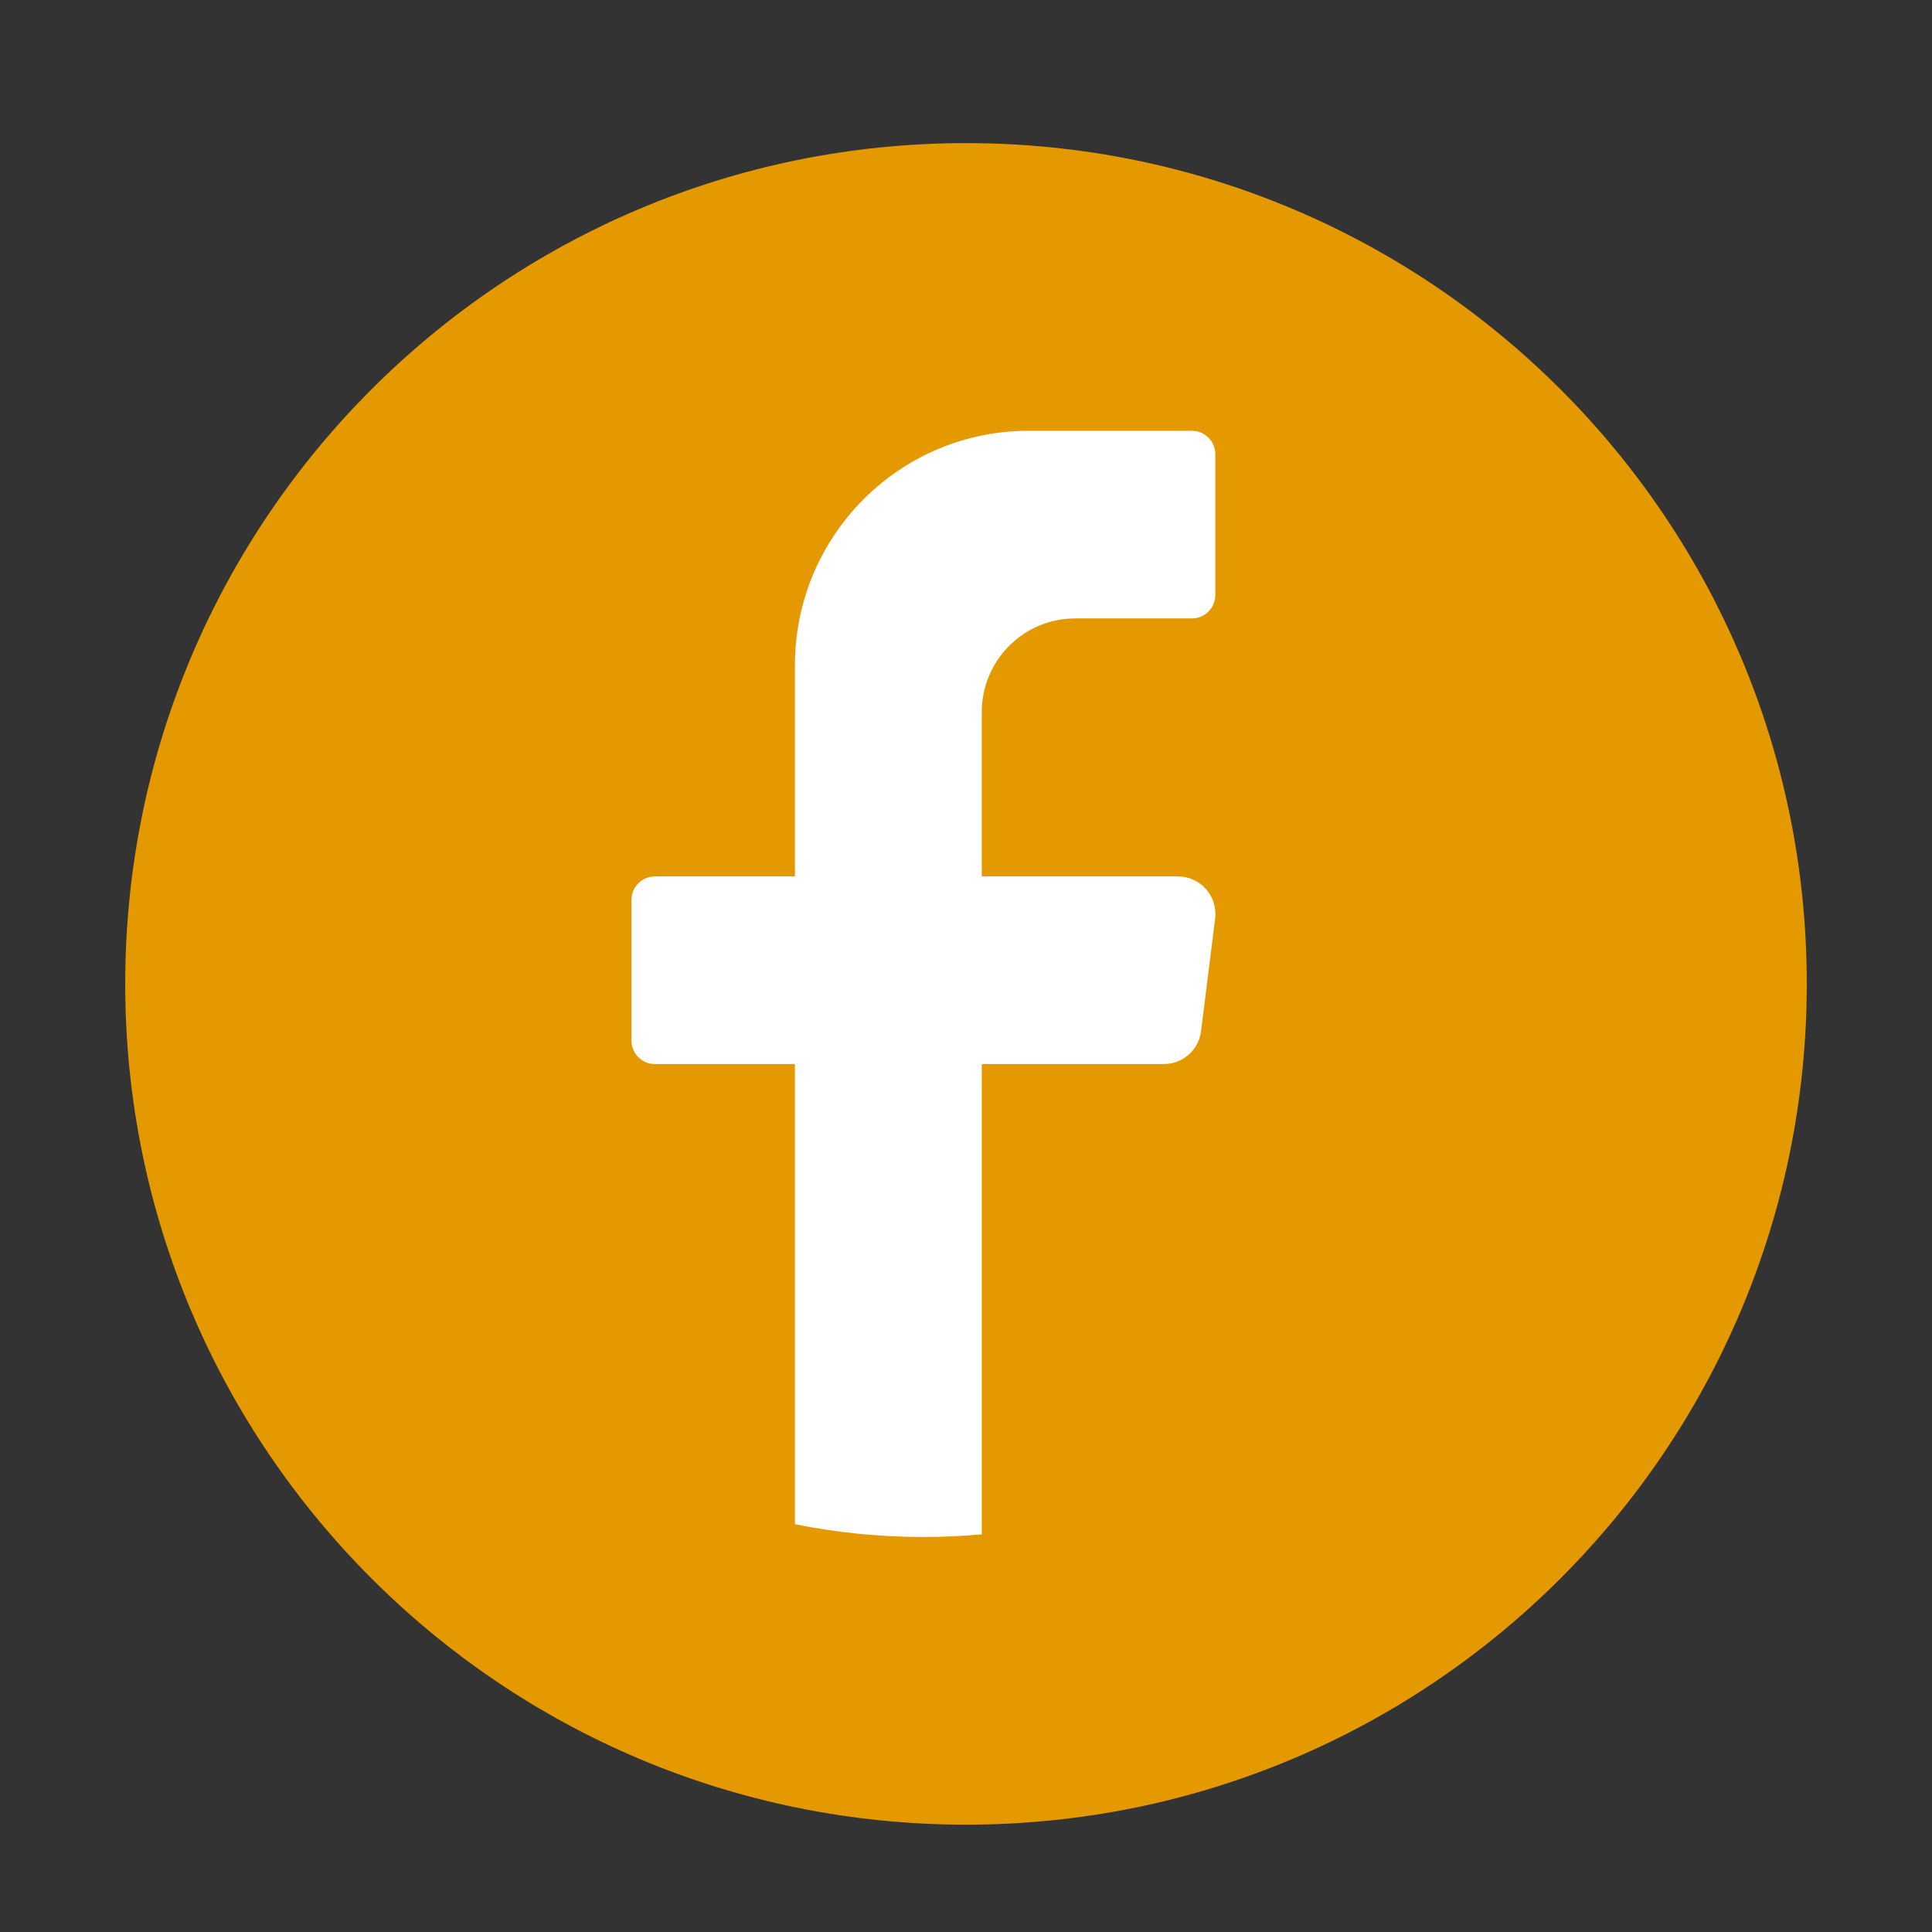<?xml version="1.0" encoding="utf-8"?>
<!-- Generator: Adobe Illustrator 16.0.0, SVG Export Plug-In . SVG Version: 6.00 Build 0)  -->
<!DOCTYPE svg PUBLIC "-//W3C//DTD SVG 1.1//EN" "http://www.w3.org/Graphics/SVG/1.1/DTD/svg11.dtd">
<svg version="1.1" id="レイヤー_1" xmlns="http://www.w3.org/2000/svg" xmlns:xlink="http://www.w3.org/1999/xlink" x="0px"
	 y="0px" width="54px" height="54px" viewBox="0 0 54 54" enable-background="new 0 0 54 54" xml:space="preserve">
<rect x="0" y="0" width="54" height="54" fill="#333333" stroke="none"/>
<g>
	<path fill="#E59900" d="M50.5,27.5C50.5,40.479,39.979,51,27,51l0,0C14.021,51,3.5,40.479,3.5,27.5l0,0C3.5,14.521,14.021,4,27,4
		l0,0C39.979,4,50.5,14.521,50.5,27.5L50.5,27.5z"/>
	<path fill="#FFFFFF" d="M33.963,25.678L33.57,28.82c-0.065,0.525-0.51,0.92-1.037,0.92h-5.092v13.145
		c-0.538,0.049-1.082,0.074-1.631,0.074c-1.229,0-2.431-0.124-3.592-0.357V29.74h-3.916c-0.359,0-0.653-0.295-0.653-0.654v-3.934
		c0-0.36,0.294-0.656,0.653-0.656h3.916v-5.899c0-3.62,2.923-6.556,6.528-6.556h4.57c0.359,0,0.652,0.295,0.652,0.655v3.935
		c0,0.359-0.293,0.654-0.652,0.654h-3.265c-1.441,0-2.611,1.174-2.611,2.623v4.588h5.484C33.554,24.496,34.04,25.051,33.963,25.678z
		"/>
</g>
</svg>
